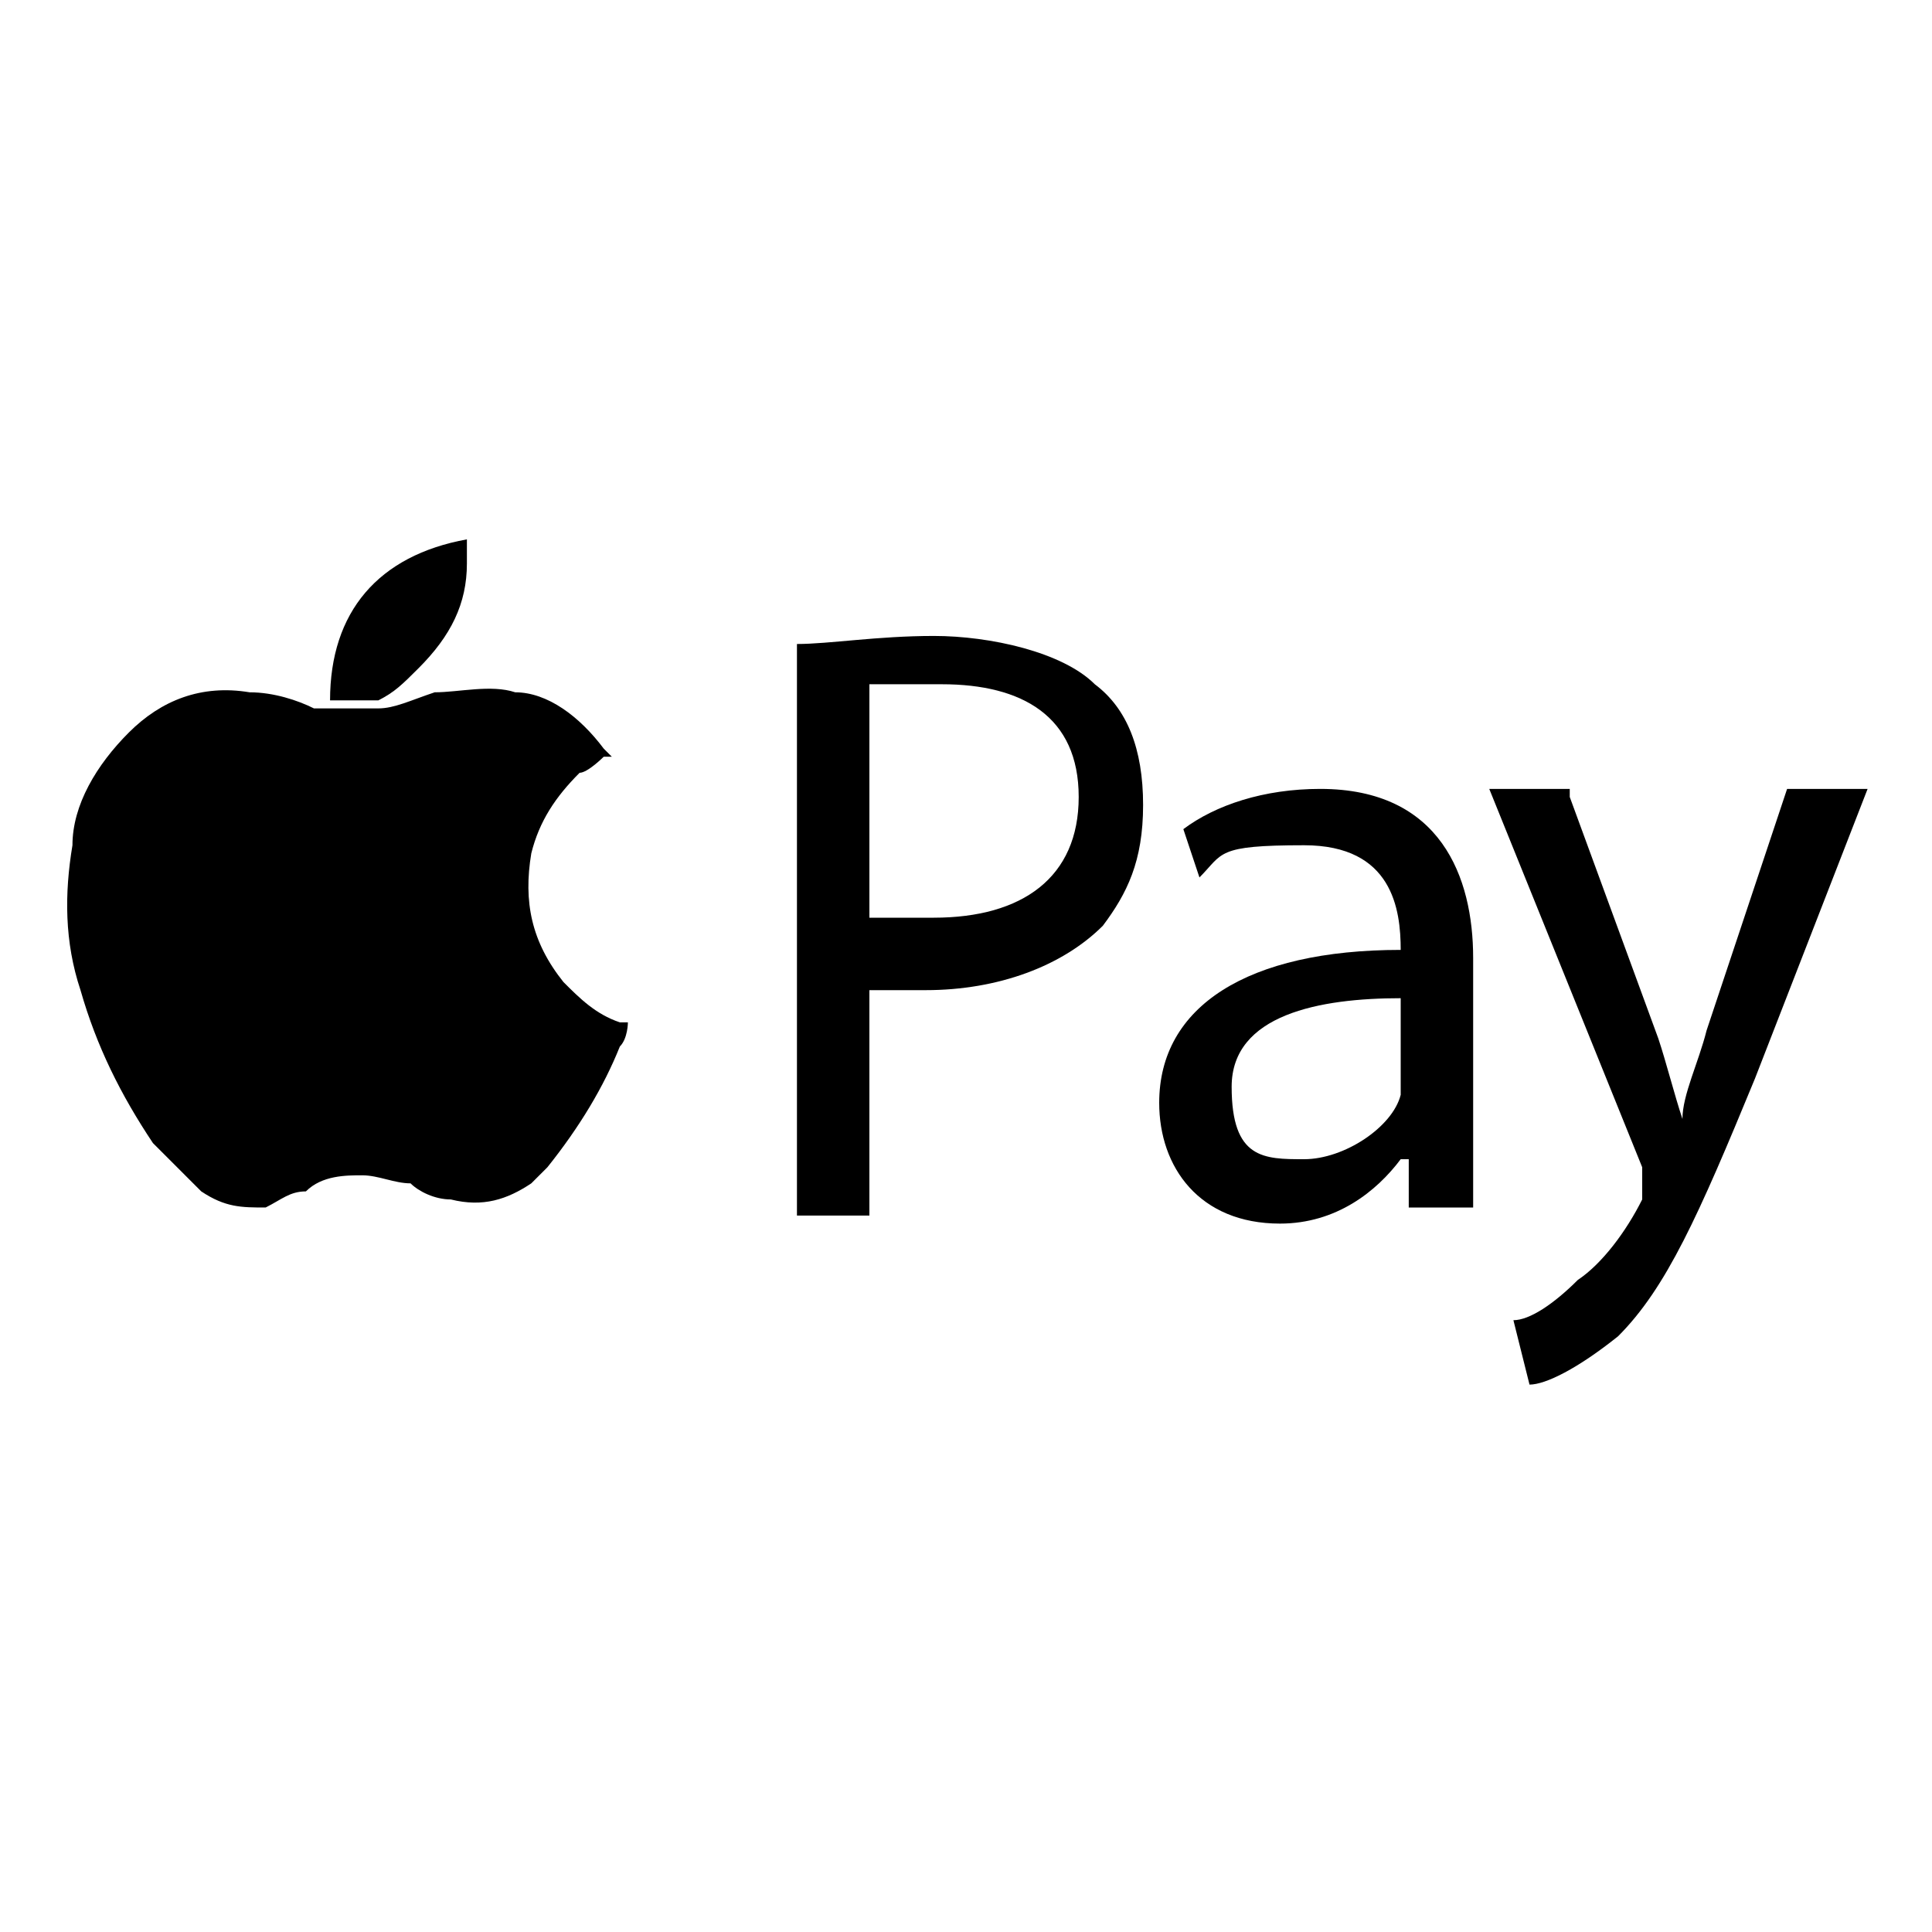 <?xml version="1.0" encoding="UTF-8"?>
<svg width="40" height="40" xmlns="http://www.w3.org/2000/svg" version="1.1" viewBox="0 0 24 24" class="icon">
  <g>
    <path d="M7.5,9.4c0,0-.2.2-.3.2-.3.3-.5.6-.6,1-.1.6,0,1.1.4,1.6.2.2.4.4.7.5,0,0,0,0,.1,0,0,0,0,.2-.1.3-.2.5-.5,1-.9,1.5,0,0-.2.2-.2.2-.3.2-.6.3-1,.2-.2,0-.4-.1-.5-.2-.2,0-.4-.1-.6-.1-.2,0-.5,0-.7.2-.2,0-.3.1-.5.2-.3,0-.5,0-.8-.2-.2-.2-.4-.4-.6-.6-.4-.6-.7-1.2-.9-1.9-.2-.6-.2-1.2-.1-1.8,0-.5.3-1,.7-1.4.4-.4.9-.6,1.5-.5.3,0,.6.1.8.2.1,0,.2,0,.3,0,.2,0,.3,0,.5,0,.2,0,.4-.1.7-.2.3,0,.7-.1,1,0,.4,0,.8.3,1.1.7,0,0,0,0,.1.1,0,0,0,0,0,0Z"/>
    <path d="M5.8,6.7c0,0,0,.2,0,.3,0,.5-.2.9-.6,1.3-.2.2-.3.3-.5.4-.2,0-.4,0-.6,0,0,0,0,0,0,0,0-1.1.6-1.8,1.7-2Z"/>
  </g>
  <g>
    <path d="M9.9,8c.4,0,1-.1,1.7-.1s1.6.2,2,.6c.4.3.6.8.6,1.5s-.2,1.1-.5,1.5c-.5.5-1.3.8-2.2.8s-.5,0-.7,0v2.8h-.9v-7ZM10.8,11.4c.2,0,.5,0,.8,0,1.1,0,1.8-.5,1.8-1.5s-.7-1.4-1.7-1.4-.7,0-.9,0v2.7Z"/>
    <path d="M17.5,15v-.6h-.1c-.3.4-.8.8-1.5.8-1,0-1.5-.7-1.5-1.5,0-1.2,1.1-1.9,3-1.9h0c0-.5-.1-1.3-1.2-1.3s-1,.1-1.3.4l-.2-.6c.4-.3,1-.5,1.7-.5,1.5,0,1.9,1.1,1.9,2.1v1.9c0,.4,0,.9,0,1.2h-.8ZM17.4,12.4c-1,0-2.1.2-2.1,1.1s.4.9.9.9,1.1-.4,1.2-.8c0,0,0-.2,0-.3v-.9Z"/>
    <path d="M19.5,9.9l1.1,3c.1.3.2.7.3,1h0c0-.3.2-.7.3-1.1l1-3h1l-1.4,3.6c-.7,1.7-1.1,2.6-1.7,3.2-.5.4-.9.6-1.1.6l-.2-.8c.2,0,.5-.2.8-.5.3-.2.6-.6.8-1,0,0,0-.2,0-.2s0-.1,0-.2l-1.9-4.7h1Z"/>
  </g>
</svg>